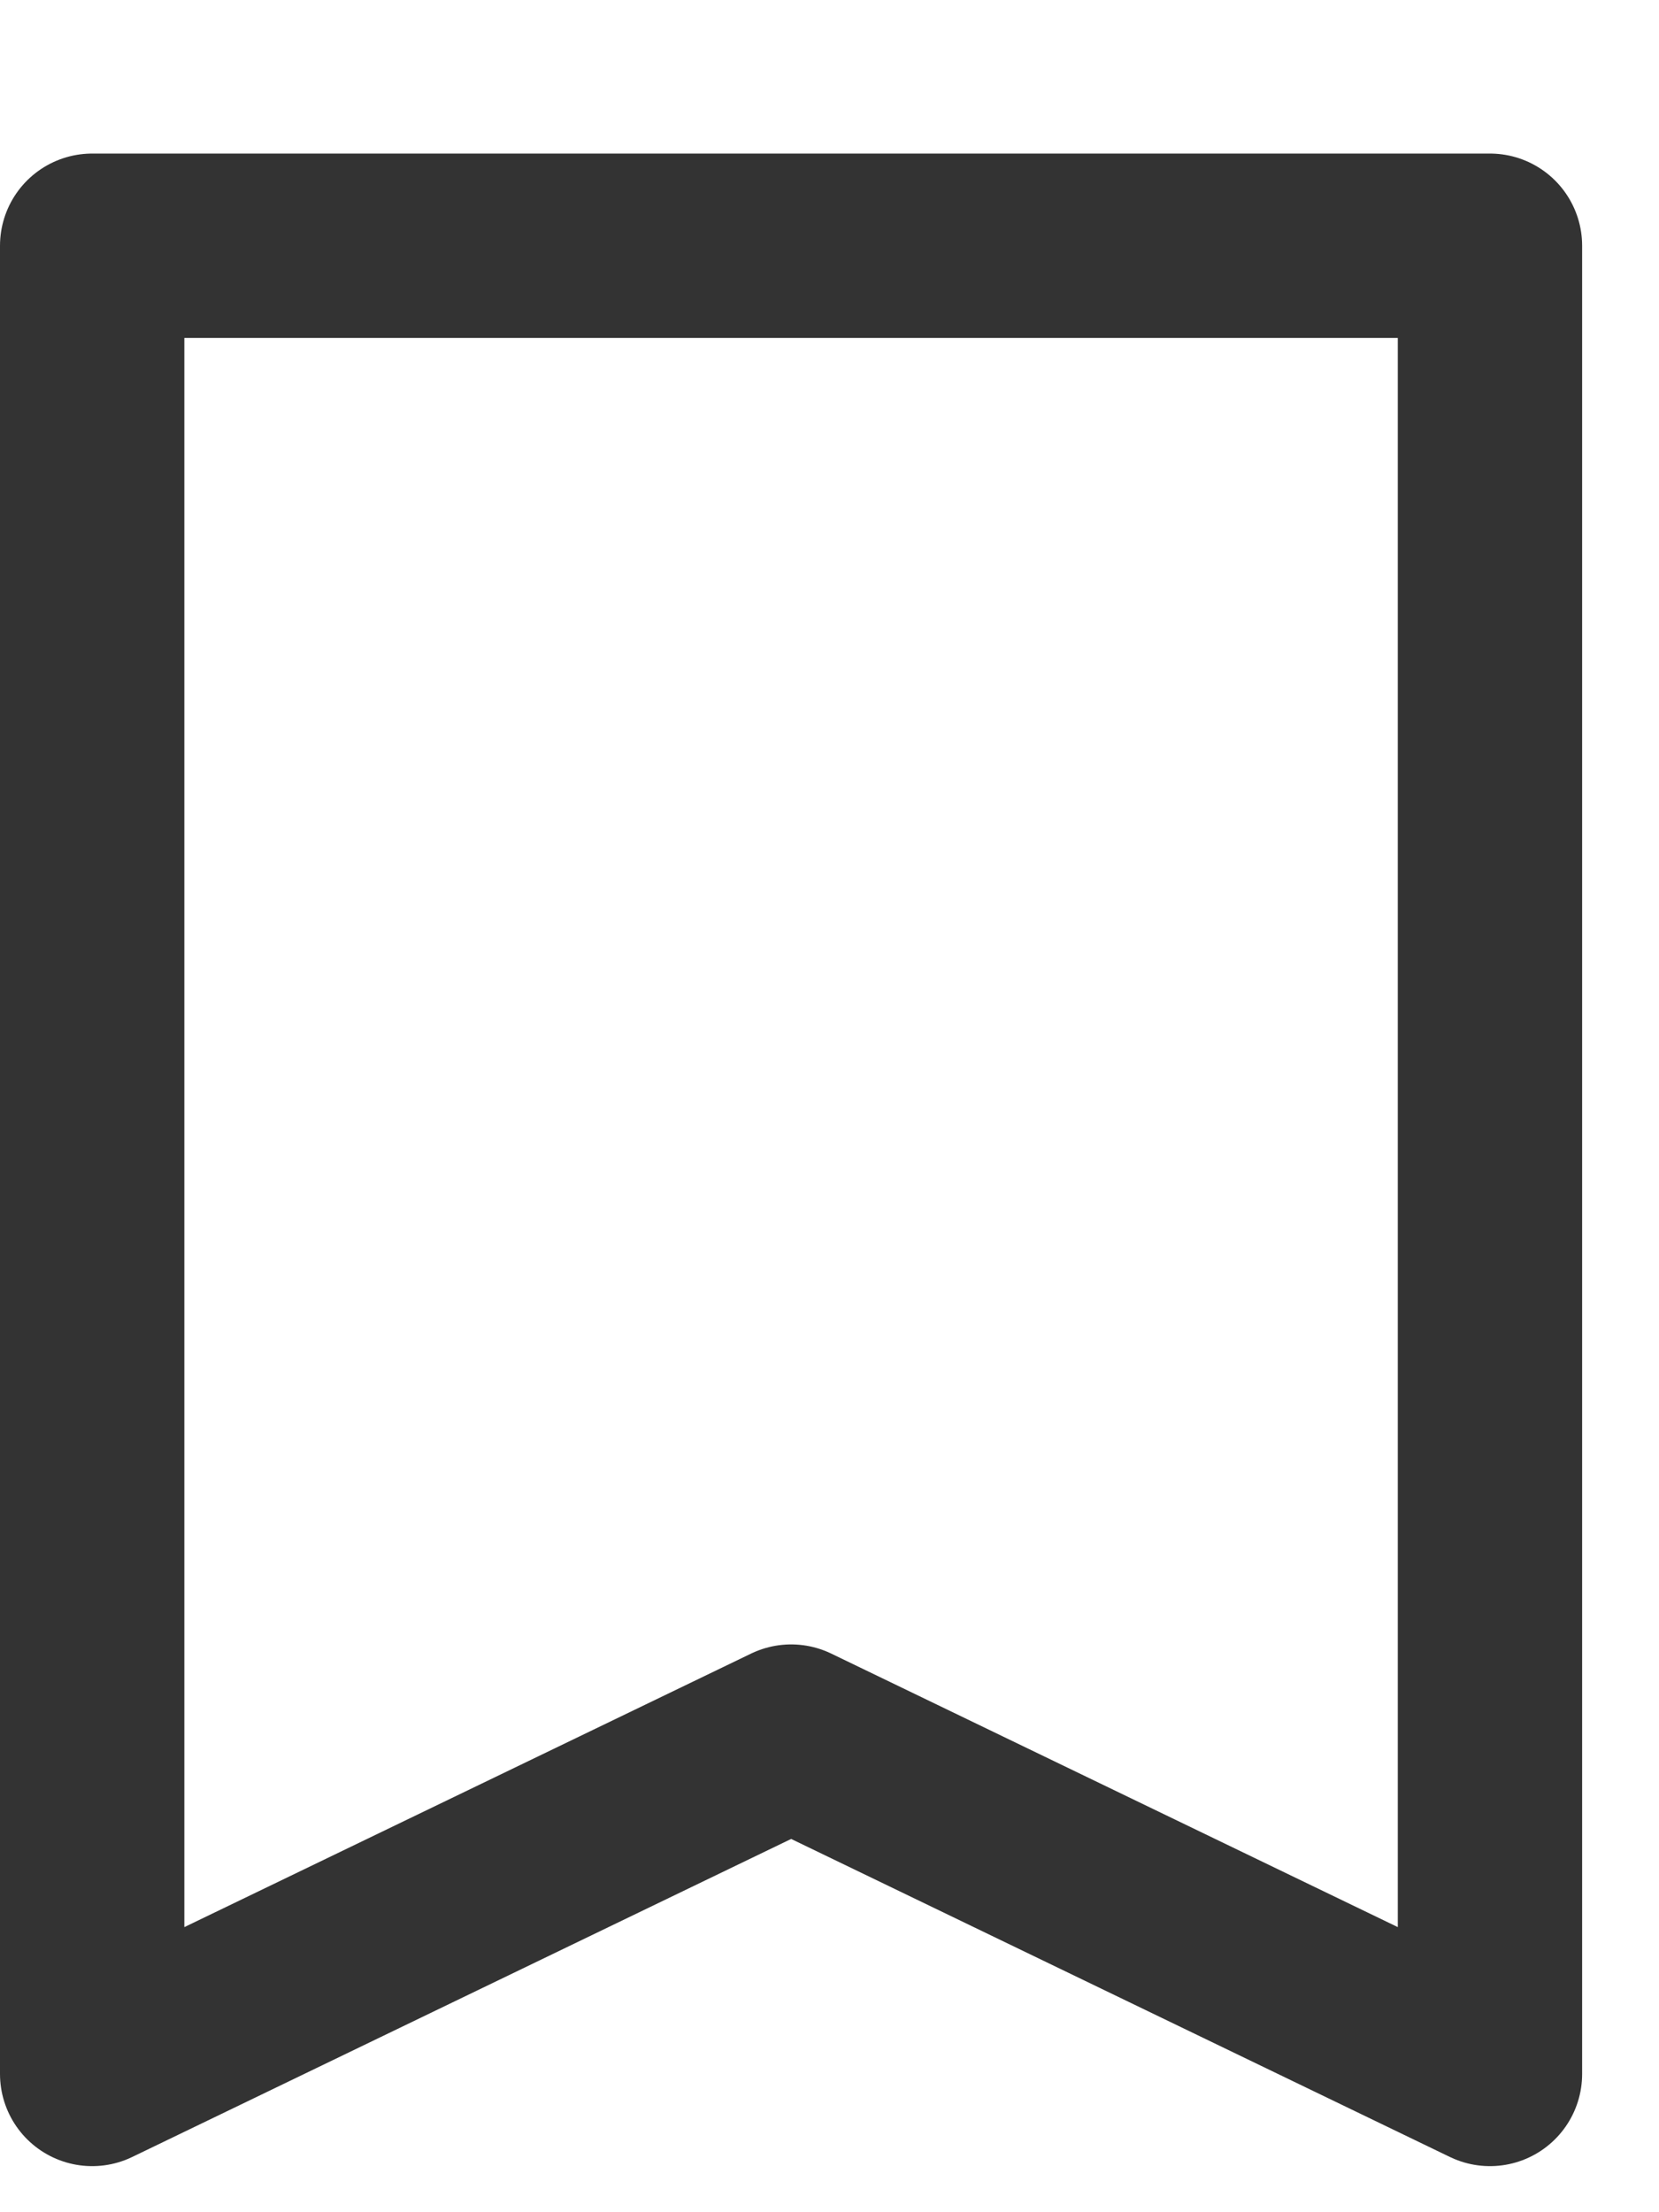 <?xml version="1.0" encoding="UTF-8"?> <svg xmlns="http://www.w3.org/2000/svg" width="9" height="12" viewBox="0 0 9 12" fill="none"><path d="M0.5 11.25V1.333H8.083V11.25L4.292 9.42L0.5 11.25Z" stroke="#333333" stroke-linejoin="round"></path></svg> 